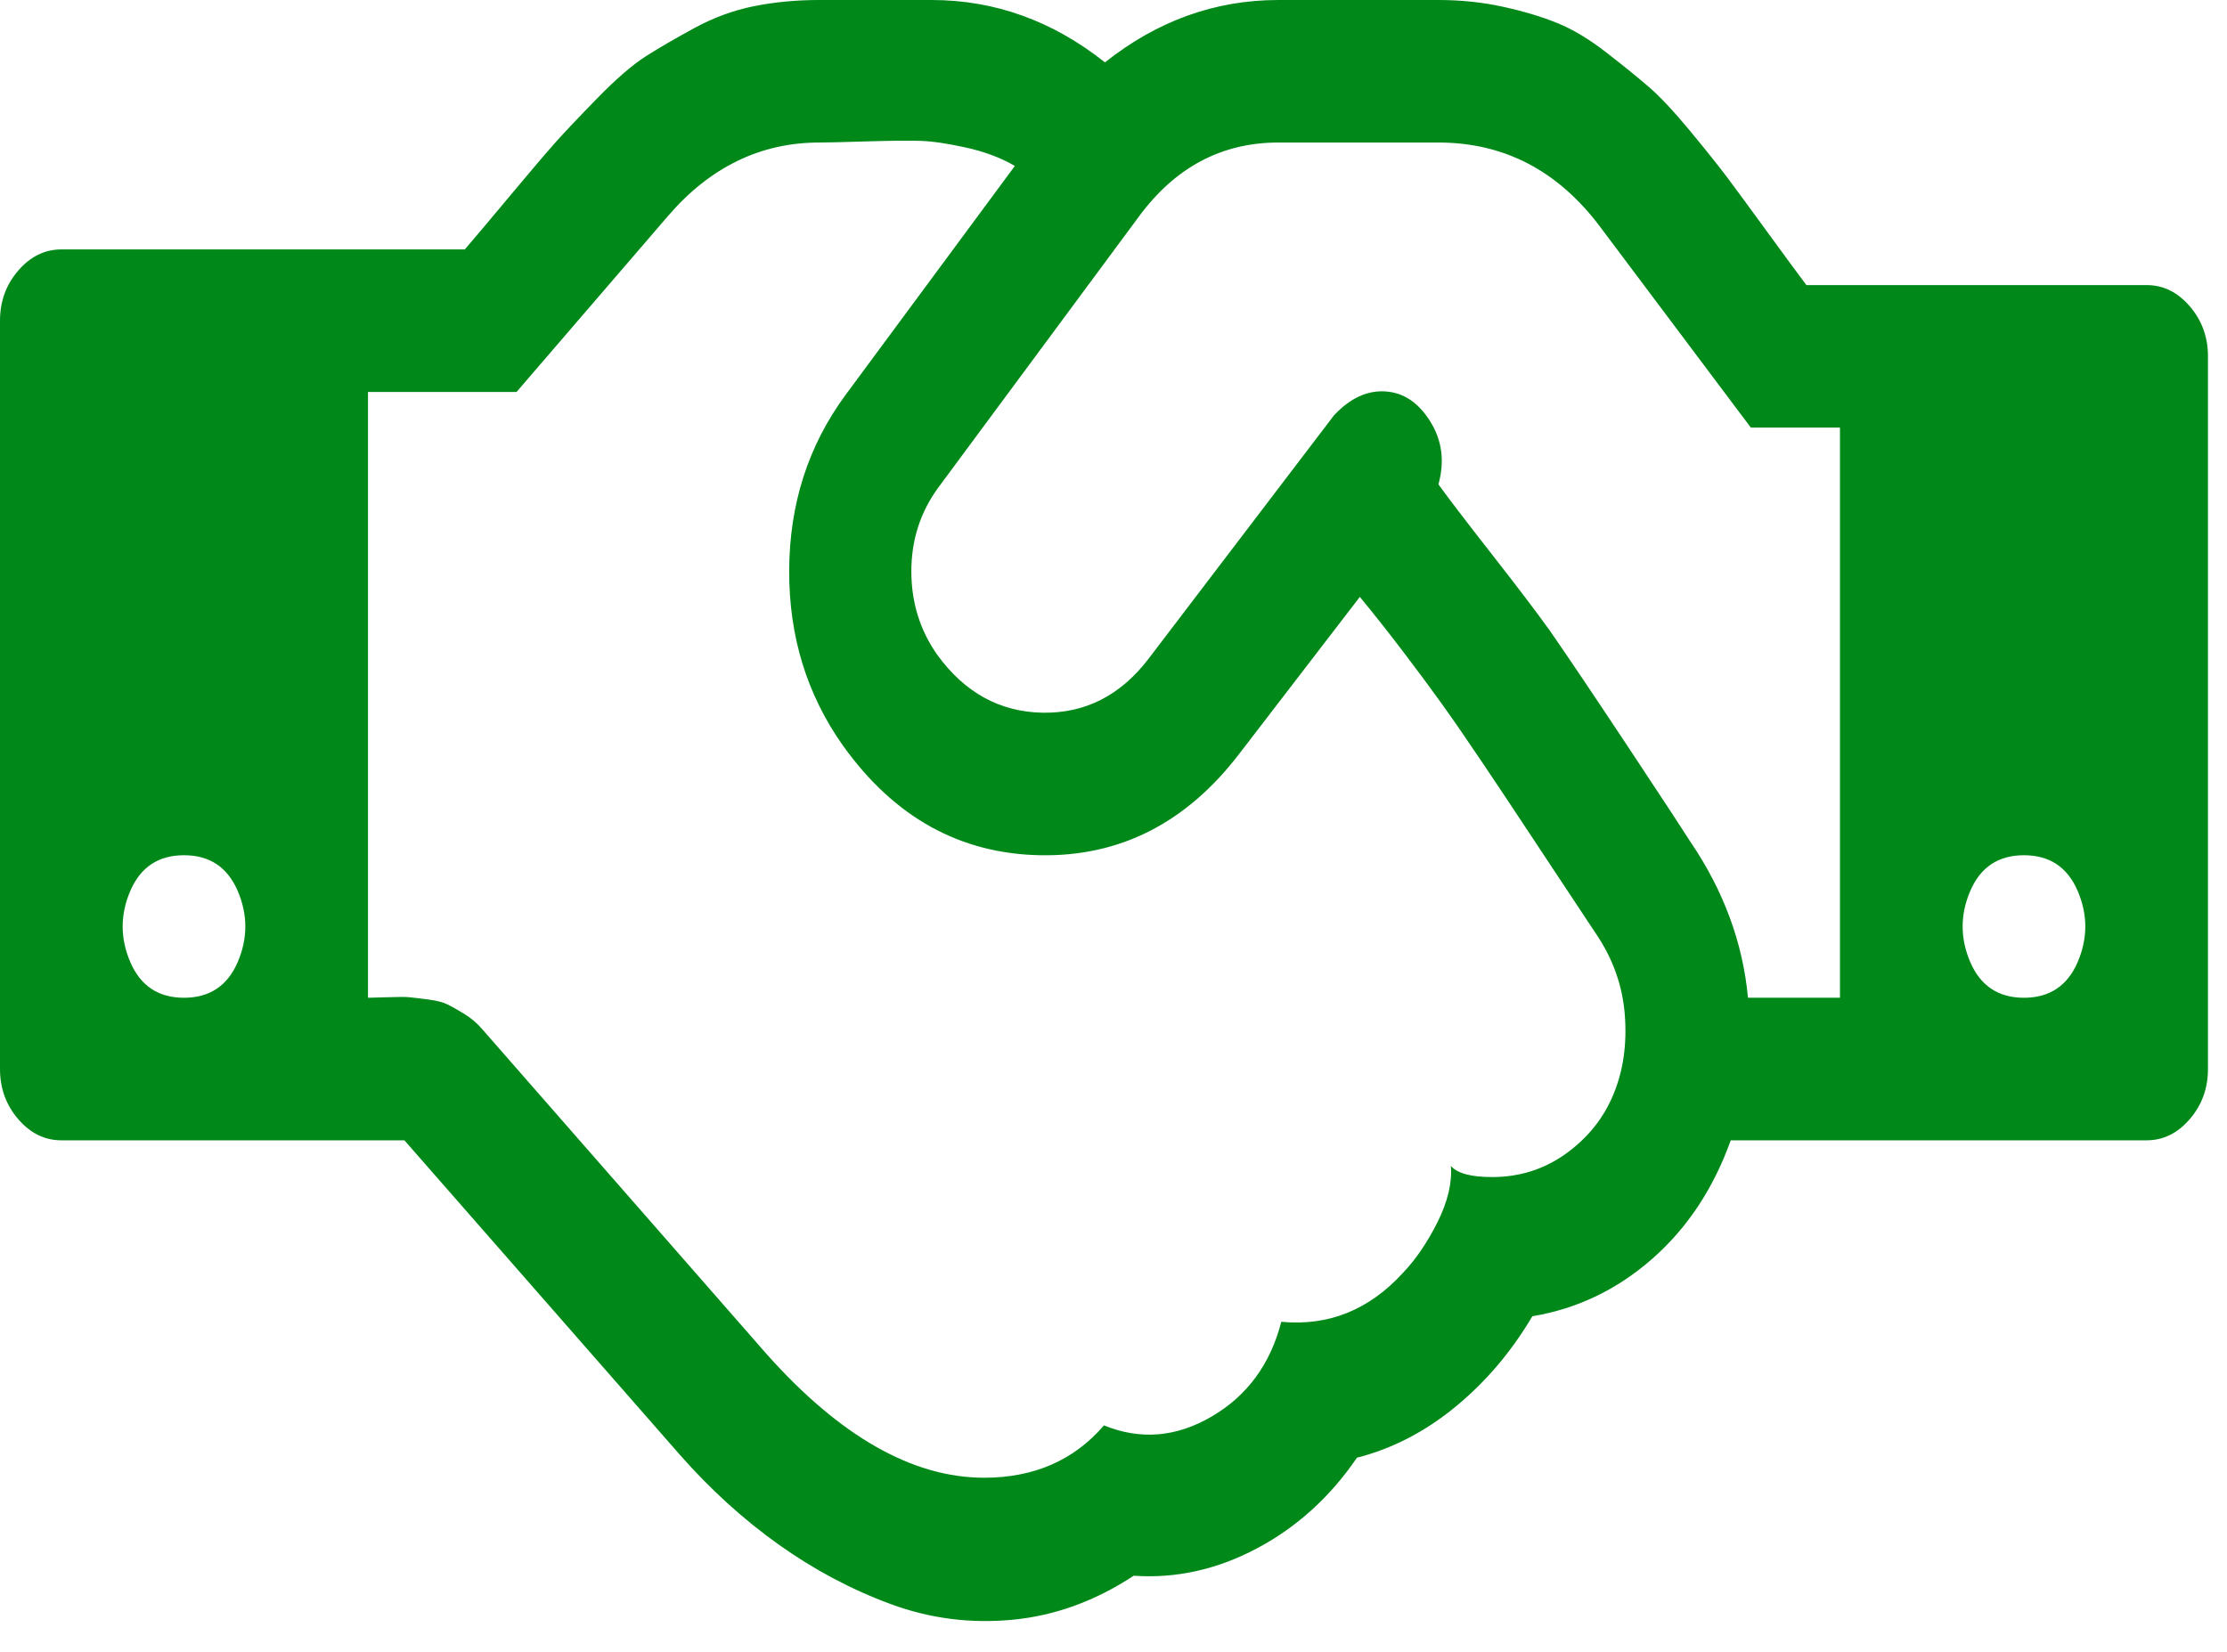 <svg width="62" height="46" viewBox="0 0 62 46" fill="none" xmlns="http://www.w3.org/2000/svg">
<path d="M5.122 27.785C5.834 27.785 6.332 27.454 6.617 26.793C6.901 26.131 6.901 25.47 6.617 24.808C6.332 24.147 5.834 23.816 5.122 23.816C4.411 23.816 3.913 24.147 3.628 24.808C3.344 25.47 3.344 26.131 3.628 26.793C3.913 27.454 4.411 27.785 5.122 27.785ZM44.422 25.987C44.244 25.718 43.901 25.201 43.395 24.436C42.888 23.671 42.519 23.113 42.287 22.762C42.056 22.41 41.718 21.904 41.273 21.242C40.829 20.581 40.451 20.033 40.14 19.599C39.828 19.164 39.468 18.678 39.059 18.141C38.65 17.604 38.25 17.097 37.858 16.622L34.523 20.963C33.047 22.906 31.193 23.857 28.961 23.816C26.729 23.775 24.901 22.762 23.478 20.777C22.464 19.35 21.962 17.717 21.971 15.877C21.98 14.037 22.5 12.415 23.532 11.009L28.254 4.621C27.863 4.393 27.409 4.223 26.893 4.109C26.377 3.995 25.955 3.933 25.626 3.923C25.297 3.912 24.794 3.918 24.118 3.938C23.443 3.959 23.007 3.969 22.811 3.969C21.175 3.969 19.77 4.652 18.596 6.016L14.38 10.916H10.245V27.785C10.334 27.785 10.521 27.78 10.805 27.77C11.09 27.759 11.286 27.759 11.392 27.77C11.499 27.78 11.672 27.801 11.912 27.832C12.153 27.863 12.335 27.909 12.459 27.971C12.584 28.033 12.74 28.121 12.926 28.235C13.113 28.349 13.278 28.488 13.42 28.654L21.344 37.709C23.389 40.003 25.408 41.151 27.4 41.151C28.787 41.151 29.899 40.665 30.735 39.693C31.749 40.107 32.749 40.024 33.736 39.445C34.724 38.866 35.368 37.988 35.671 36.809C36.987 36.933 38.116 36.478 39.059 35.445C39.415 35.073 39.735 34.602 40.02 34.034C40.304 33.465 40.429 32.943 40.393 32.468C40.571 32.675 40.953 32.778 41.54 32.778C42.305 32.778 42.99 32.561 43.595 32.127C44.199 31.692 44.64 31.145 44.915 30.483C45.191 29.822 45.298 29.082 45.235 28.266C45.173 27.449 44.902 26.689 44.422 25.987ZM48.664 27.785H51.225V11.908H48.744L44.555 6.326C43.381 4.755 41.878 3.969 40.046 3.969H35.591C34.008 3.969 32.709 4.662 31.695 6.047L26.119 13.582C25.621 14.265 25.372 15.04 25.372 15.908C25.372 16.777 25.613 17.552 26.093 18.234C26.858 19.288 27.836 19.826 29.027 19.847C30.219 19.867 31.206 19.361 31.989 18.327L37.138 11.567C37.583 11.091 38.059 10.869 38.566 10.9C39.072 10.931 39.49 11.21 39.819 11.737C40.148 12.265 40.224 12.849 40.046 13.489C40.331 13.882 40.829 14.534 41.54 15.443C42.252 16.353 42.785 17.056 43.141 17.552C43.657 18.296 44.391 19.387 45.342 20.823C46.294 22.26 46.867 23.134 47.063 23.444C47.988 24.808 48.522 26.255 48.664 27.785ZM56.347 27.785C57.059 27.785 57.557 27.454 57.842 26.793C58.126 26.131 58.126 25.47 57.842 24.808C57.557 24.147 57.059 23.816 56.347 23.816C55.636 23.816 55.138 24.147 54.853 24.808C54.569 25.47 54.569 26.131 54.853 26.793C55.138 27.454 55.636 27.785 56.347 27.785ZM61.47 9.923V29.77C61.47 30.307 61.301 30.773 60.963 31.165C60.625 31.558 60.225 31.755 59.763 31.755H48.184C47.703 33.098 46.974 34.199 45.996 35.057C45.017 35.915 43.906 36.447 42.661 36.654C42.074 37.647 41.358 38.489 40.513 39.181C39.668 39.874 38.757 40.344 37.778 40.593C37.031 41.688 36.102 42.531 34.99 43.12C33.879 43.709 32.736 43.962 31.562 43.88C30.495 44.583 29.374 44.991 28.2 45.105C27.026 45.218 25.893 45.074 24.799 44.67C23.705 44.267 22.664 43.714 21.677 43.011C20.69 42.308 19.77 41.471 18.916 40.499L11.259 31.755H1.708C1.245 31.755 0.845 31.558 0.507 31.165C0.169 30.773 0 30.307 0 29.77V8.931C0 8.393 0.169 7.928 0.507 7.536C0.845 7.143 1.245 6.946 1.708 6.946H12.94C13.189 6.657 13.607 6.161 14.194 5.458C14.78 4.755 15.203 4.259 15.461 3.969C15.719 3.68 16.11 3.266 16.635 2.729C17.16 2.191 17.609 1.804 17.982 1.566C18.356 1.328 18.809 1.065 19.343 0.775C19.876 0.486 20.428 0.284 20.997 0.171C21.566 0.057 22.171 0 22.811 0H25.933C27.694 0 29.303 0.579 30.762 1.737C32.22 0.579 33.83 0 35.591 0H40.046C40.669 0 41.265 0.062 41.834 0.186C42.403 0.31 42.905 0.46 43.341 0.636C43.777 0.811 44.235 1.085 44.715 1.457C45.195 1.83 45.591 2.15 45.902 2.419C46.214 2.688 46.596 3.096 47.05 3.644C47.503 4.192 47.85 4.626 48.09 4.946C48.33 5.267 48.695 5.763 49.184 6.435C49.673 7.107 50.042 7.608 50.291 7.939H59.763C60.225 7.939 60.625 8.135 60.963 8.528C61.301 8.921 61.47 9.386 61.47 9.923Z" fill="#008819"/>
</svg>
